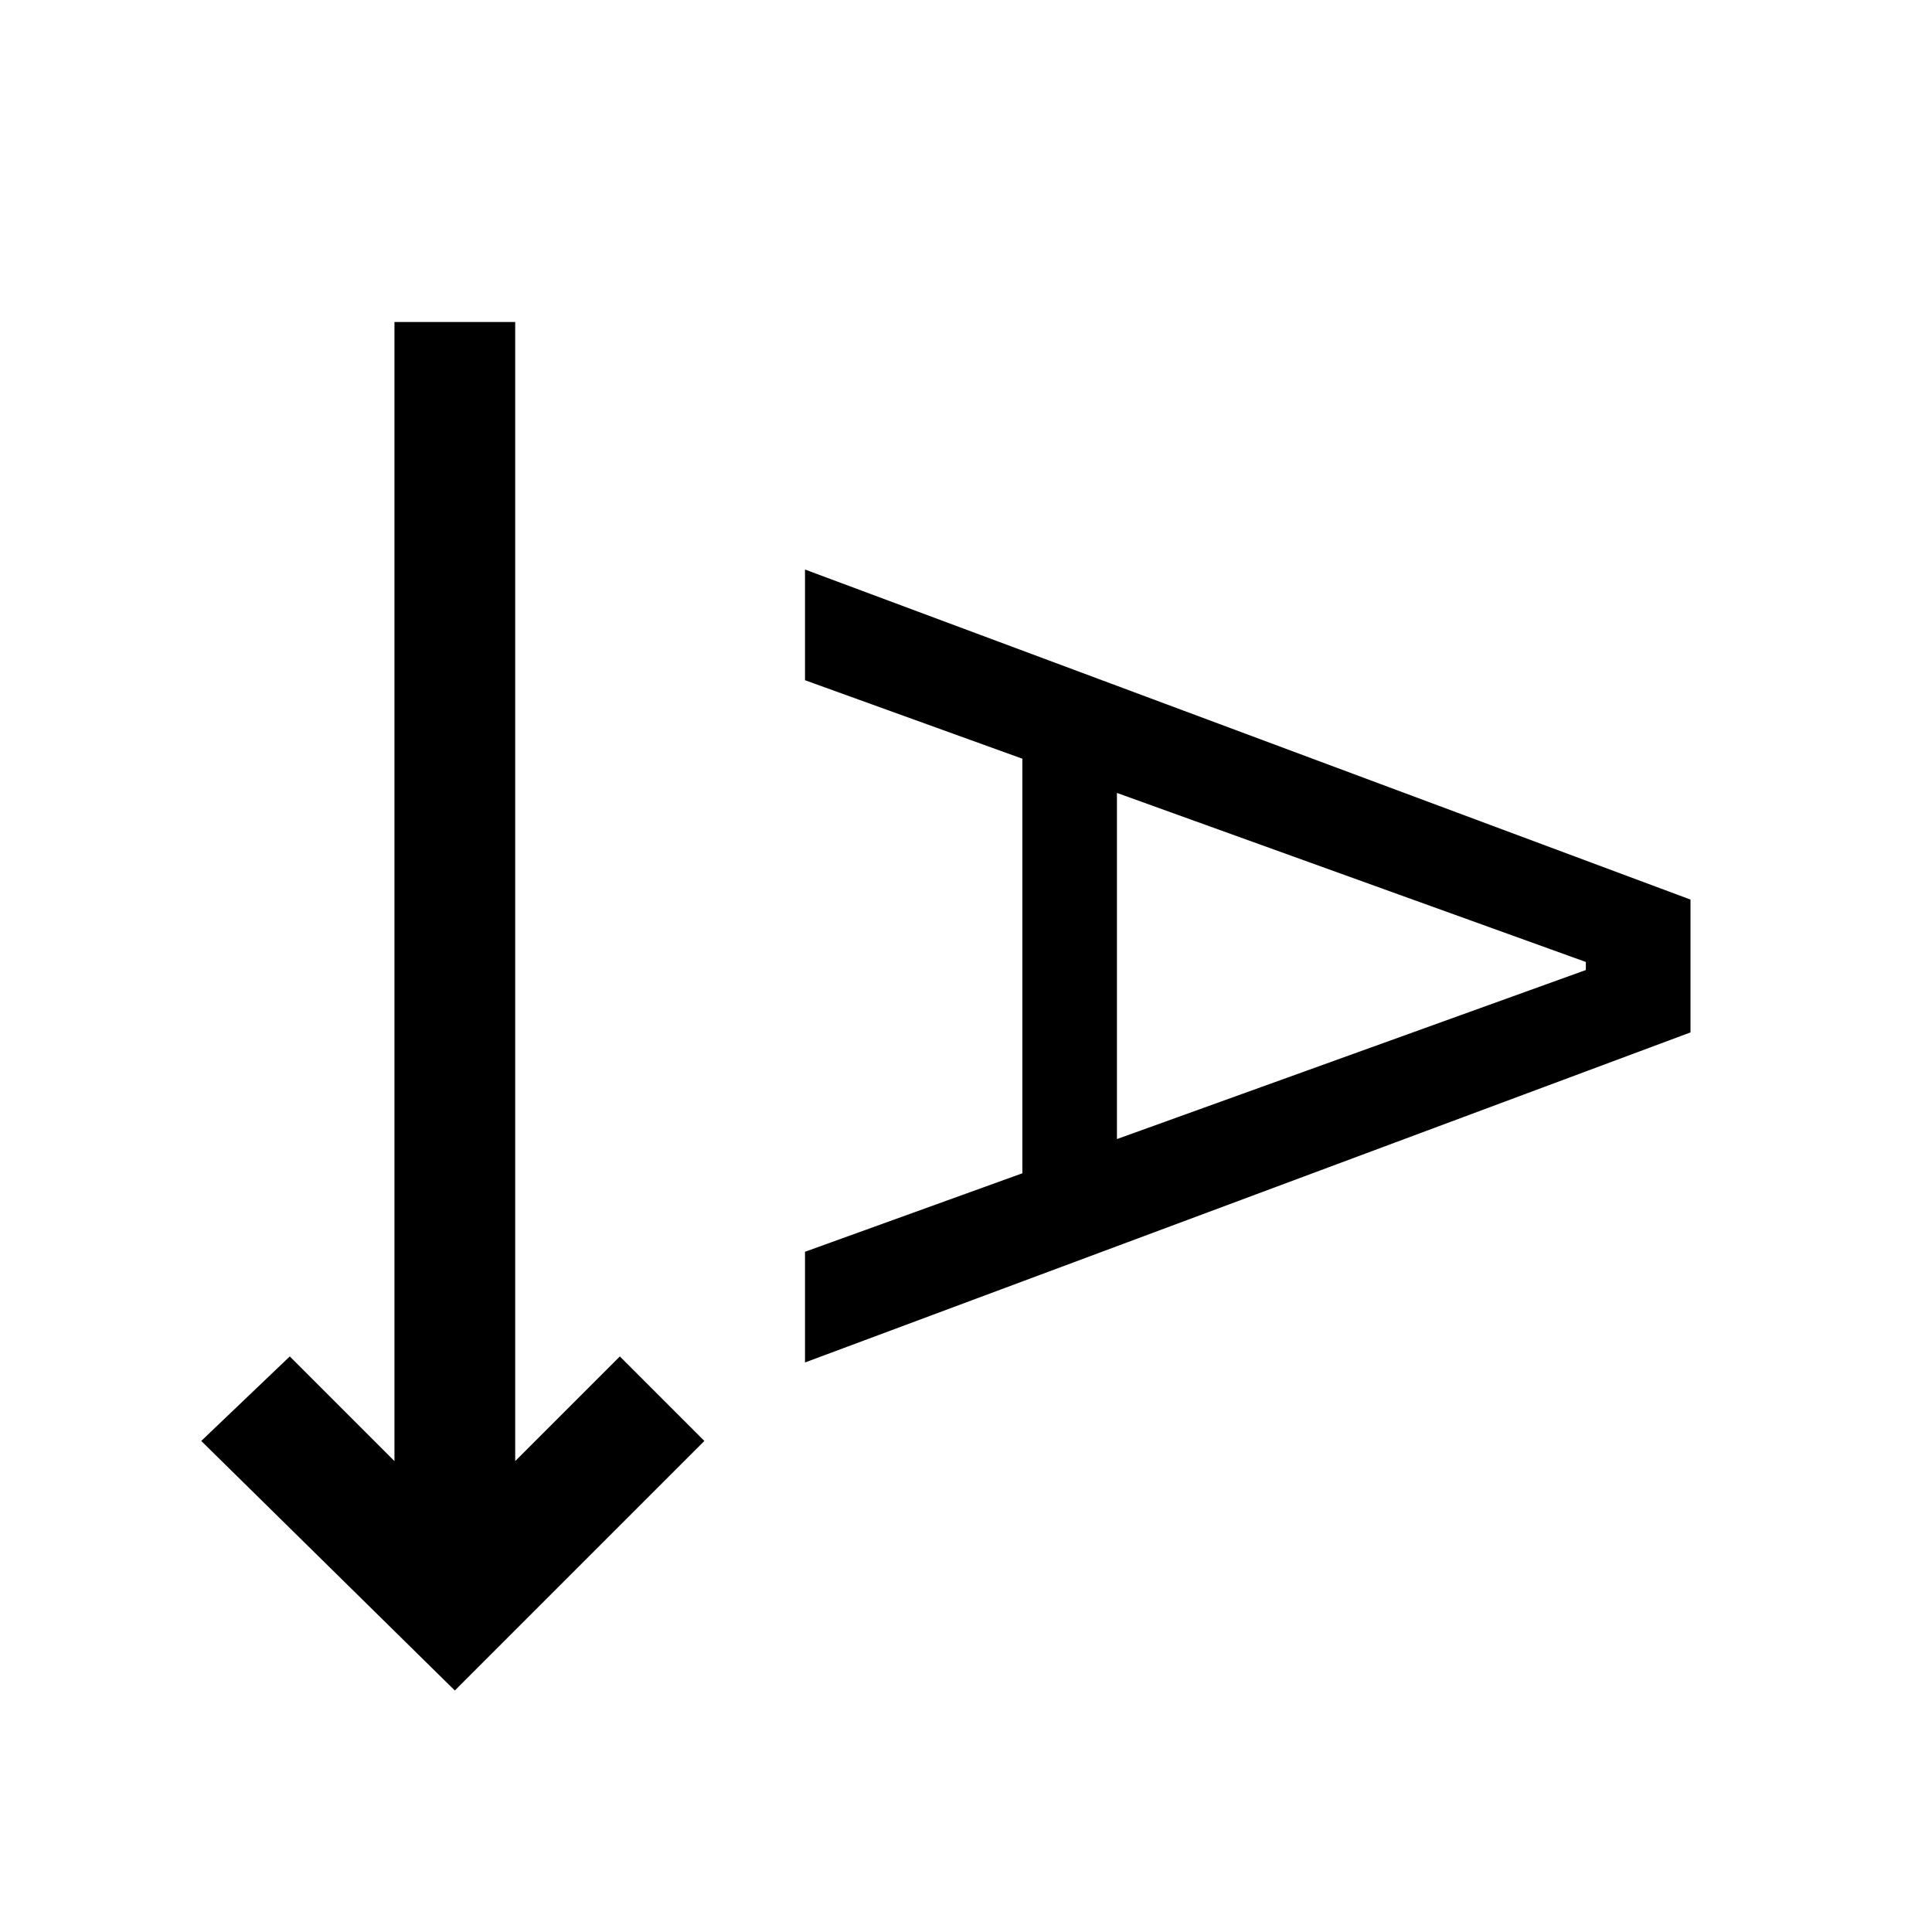 <svg xmlns="http://www.w3.org/2000/svg" width="48" height="48" viewBox="0 -960 960 960"><path d="M226-120 100-244l44-42 52 52v-566h60v566l52-52 42 42-124 124Zm174-163v-55l108-39v-206l-108-39v-55l440 164v66L400-283Zm155-111 233-84v-4l-233-84v172Z"/></svg>